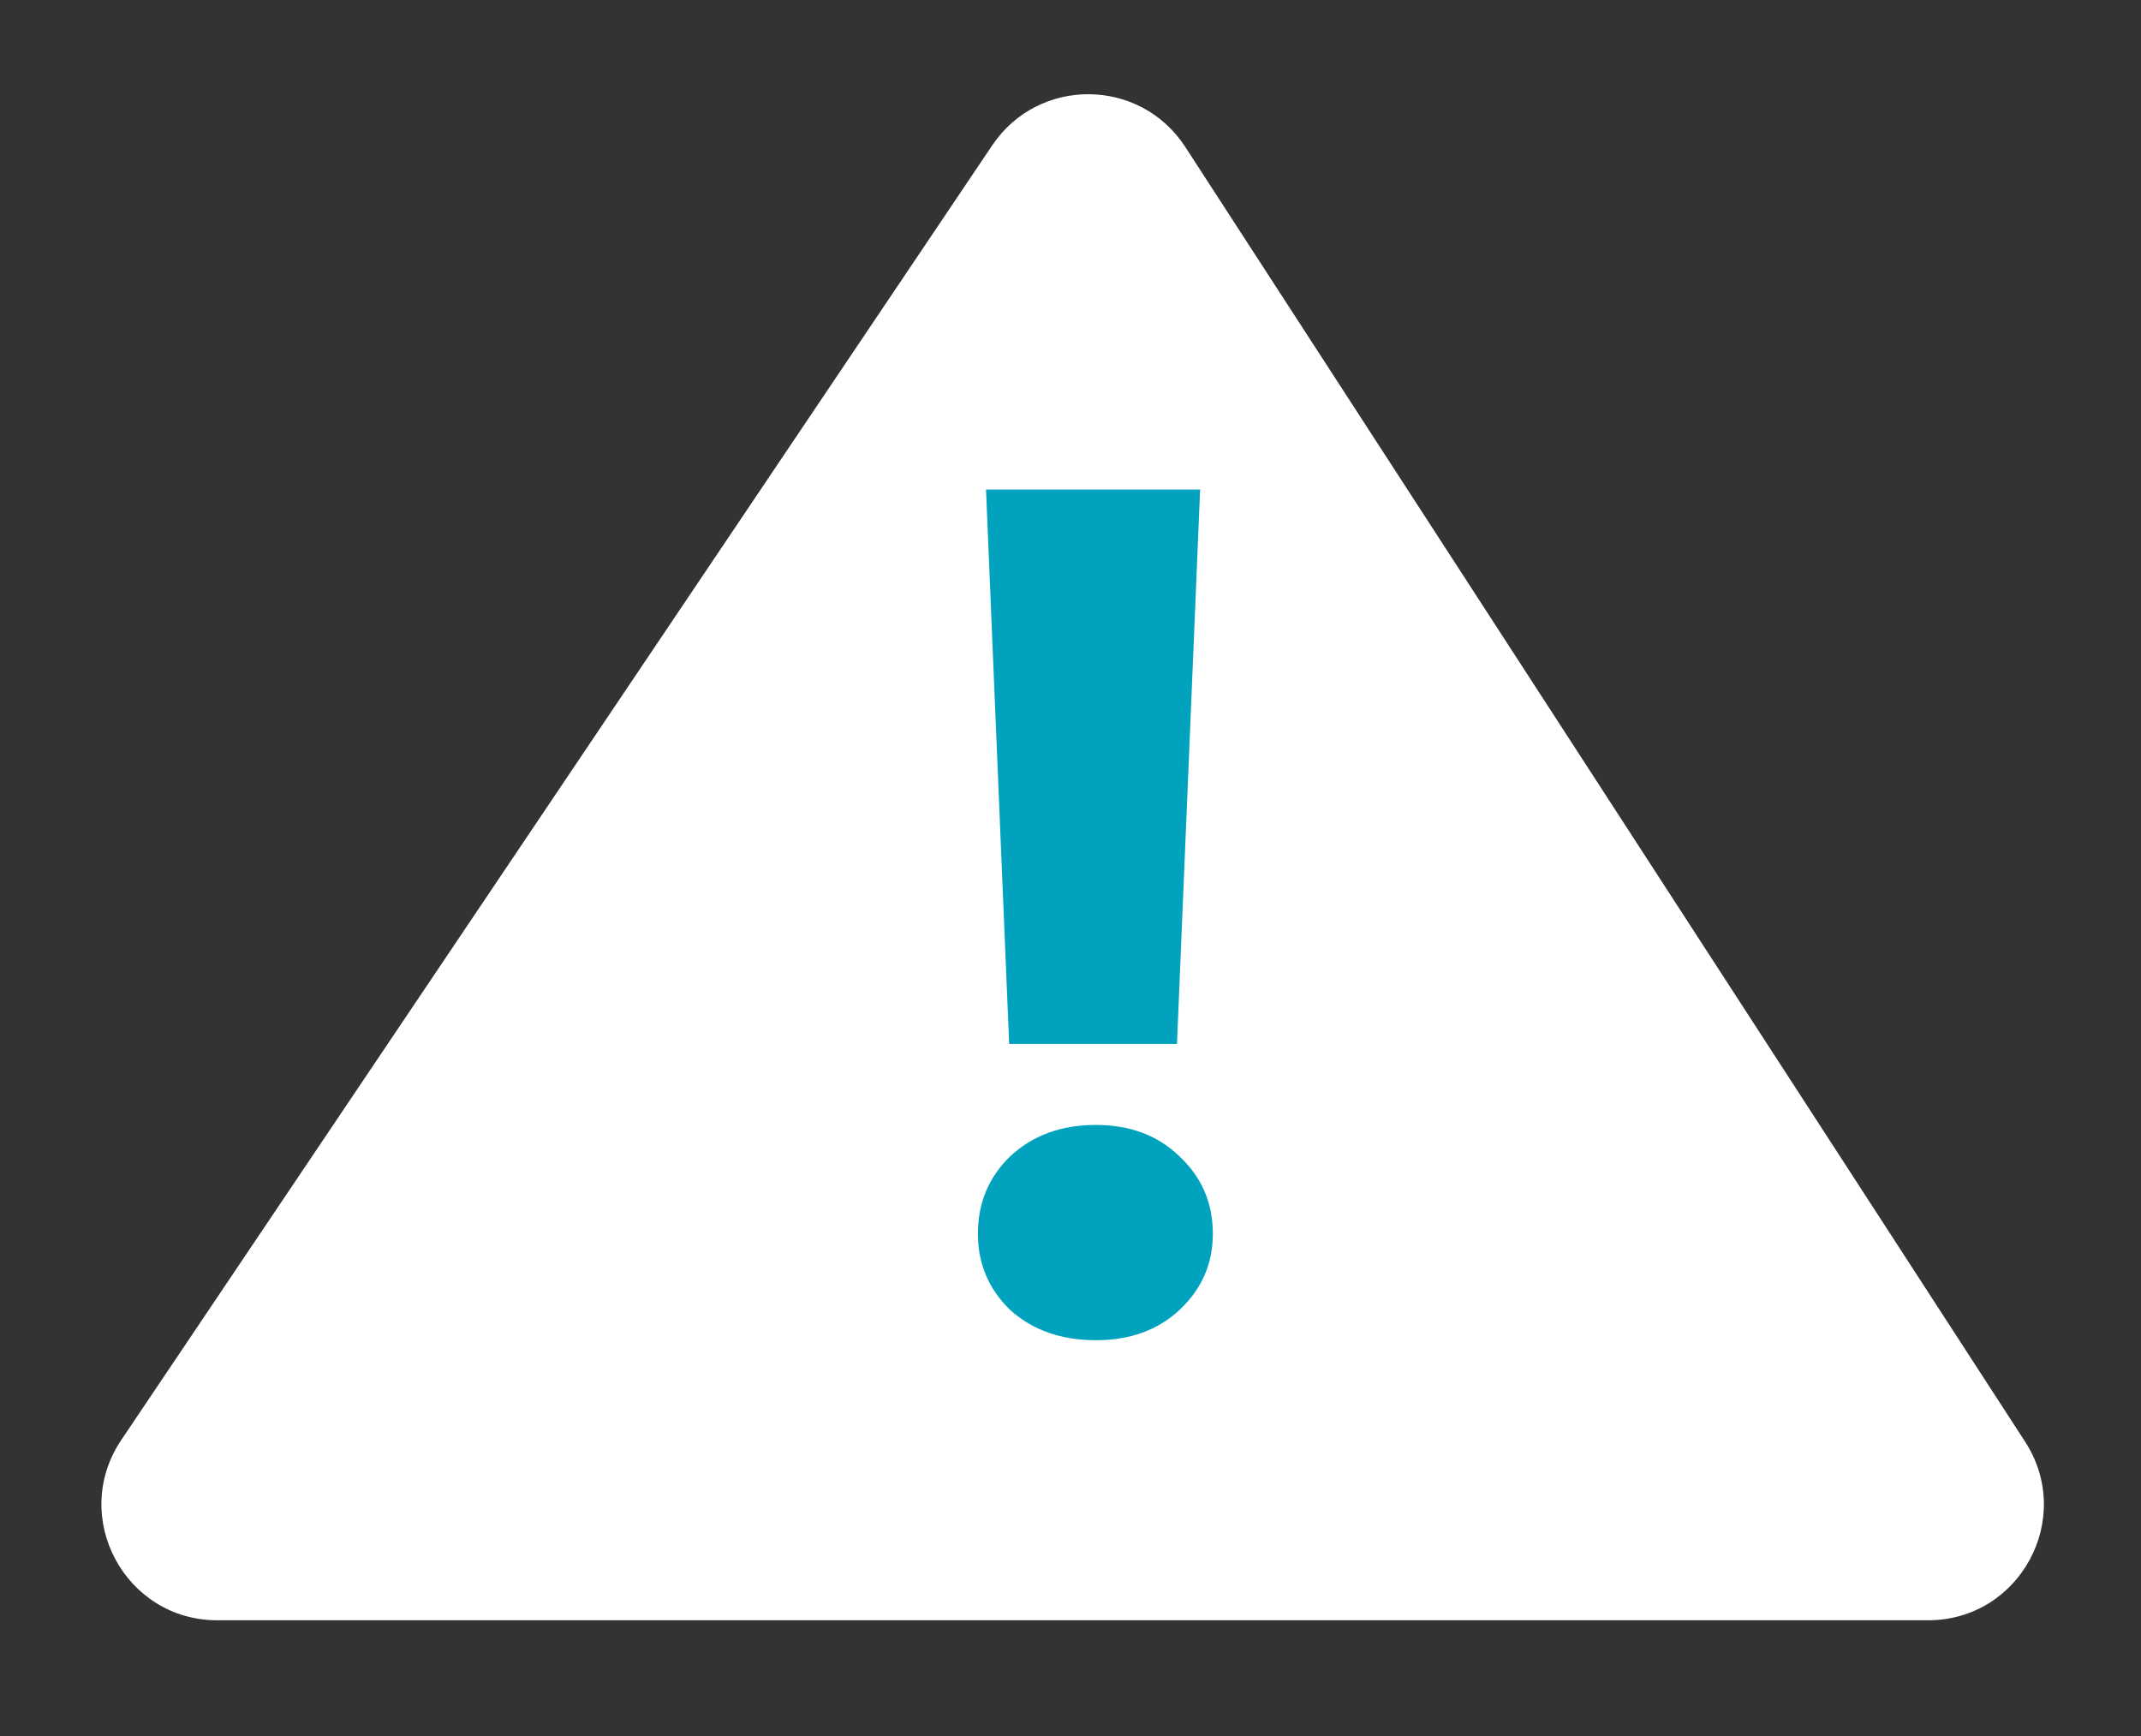 <?xml version="1.0" encoding="UTF-8"?> <svg xmlns="http://www.w3.org/2000/svg" width="37" height="30" viewBox="0 0 37 30" fill="none"><rect x="0" y="0" width="37" height="30" fill="#333333" stroke="none"/><path d="M2.096 24.884L17.147 2.512C17.947 1.322 19.703 1.336 20.484 2.54L34.996 24.912C35.86 26.242 34.905 28 33.319 28H19.509H18.164H3.756C2.155 28 1.203 26.212 2.096 24.884Z" fill="white"></path><path d="M20.74 8.46L20.34 18.04H17.44L17.04 8.46H20.74ZM18.94 23.16C18.34 23.16 17.847 22.987 17.46 22.64C17.087 22.28 16.9 21.84 16.9 21.32C16.9 20.787 17.087 20.34 17.46 19.98C17.847 19.62 18.34 19.44 18.94 19.44C19.527 19.44 20.007 19.62 20.38 19.98C20.767 20.34 20.96 20.787 20.96 21.32C20.96 21.84 20.767 22.28 20.38 22.64C20.007 22.987 19.527 23.16 18.94 23.16Z" fill="#01A2BE"></path></svg> 